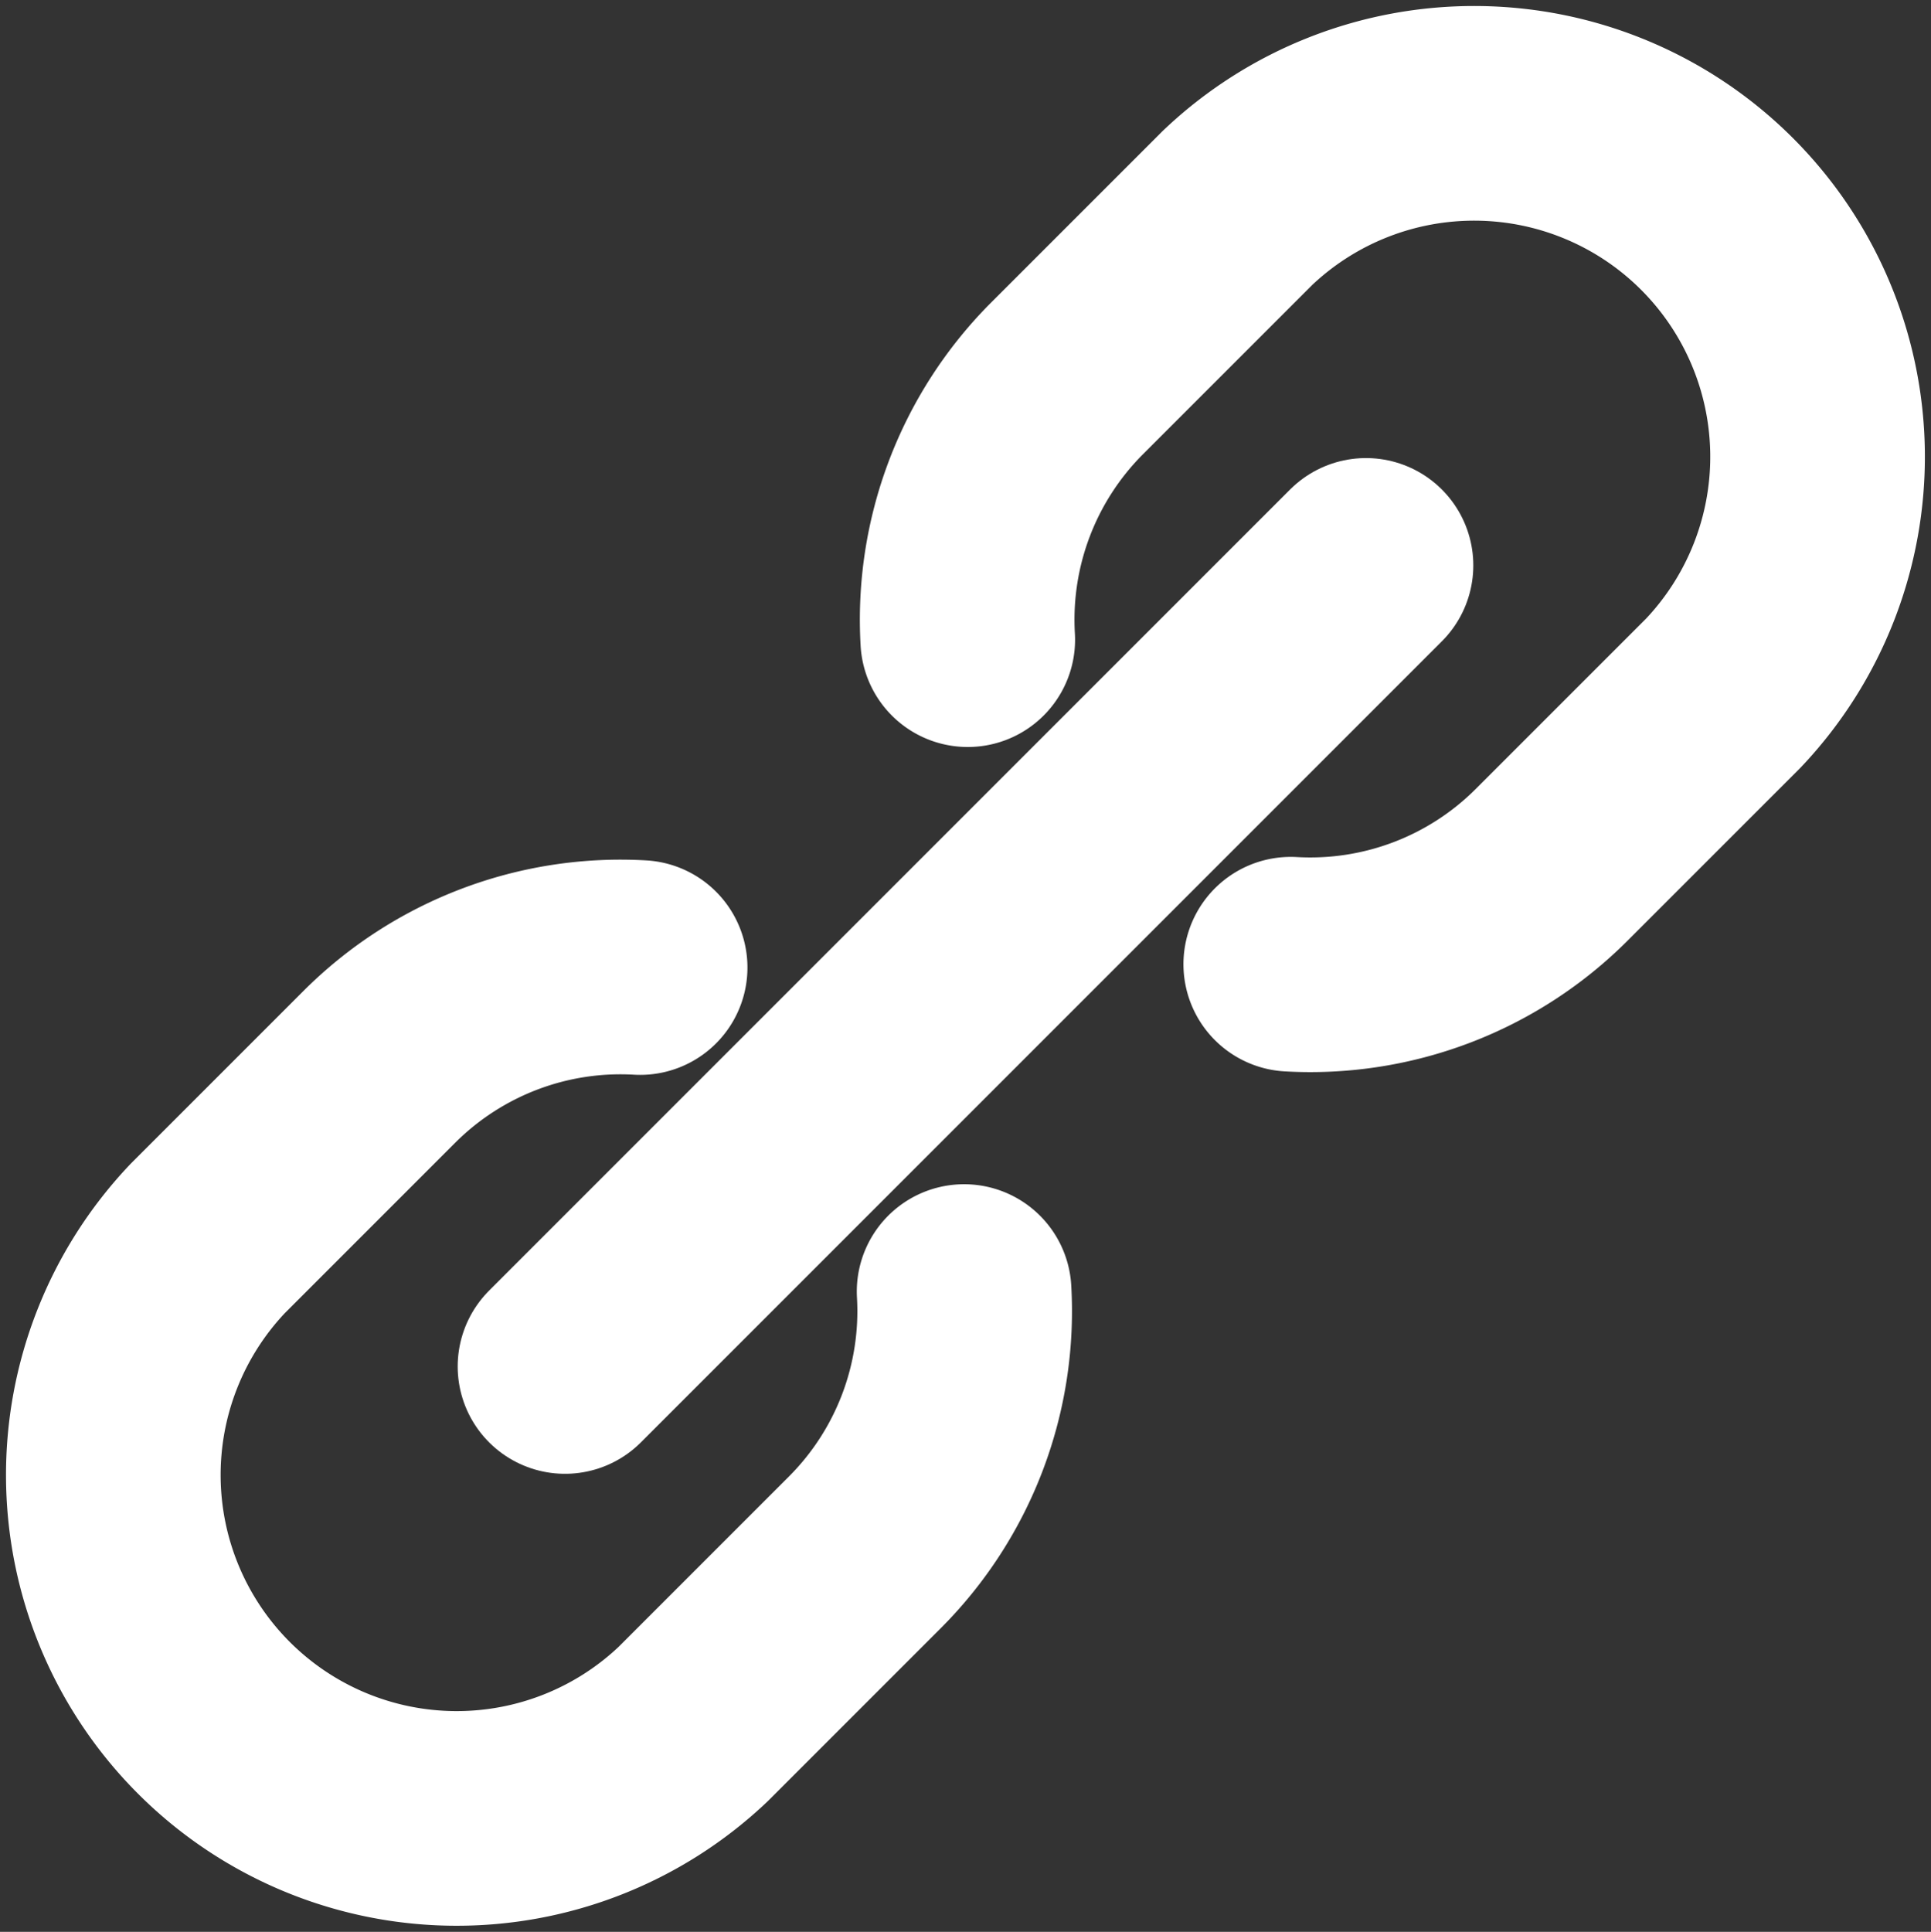 <svg xmlns="http://www.w3.org/2000/svg" width="17.994" height="18" viewBox="0 0 17.994 18"><rect x="0" y="0" width="17.994" height="18" fill="#333333" stroke="none"/><defs><style>.a{fill:none;stroke:#fff;stroke-linecap:round;stroke-linejoin:round;stroke-width:2px;}</style></defs><g transform="translate(-3.375 -3.34)"><path class="a" d="M39.375,46.833l7.464-7.464" transform="translate(-30.735 -30.761)"/><path class="a" d="M9.34,70.084a3.179,3.179,0,0,0-2.429.924l-1.6,1.6a3.2,3.2,0,0,0,4.524,4.524l1.6-1.6a3.179,3.179,0,0,0,.924-2.429" transform="translate(0 -57.729)"/><path class="a" d="M73.11,12.324a3.18,3.18,0,0,0,2.429-.924l1.6-1.6a3.2,3.2,0,0,0-4.524-4.524l-1.6,1.6A3.181,3.181,0,0,0,70.1,9.3" transform="translate(-57.707)"/></g></svg>